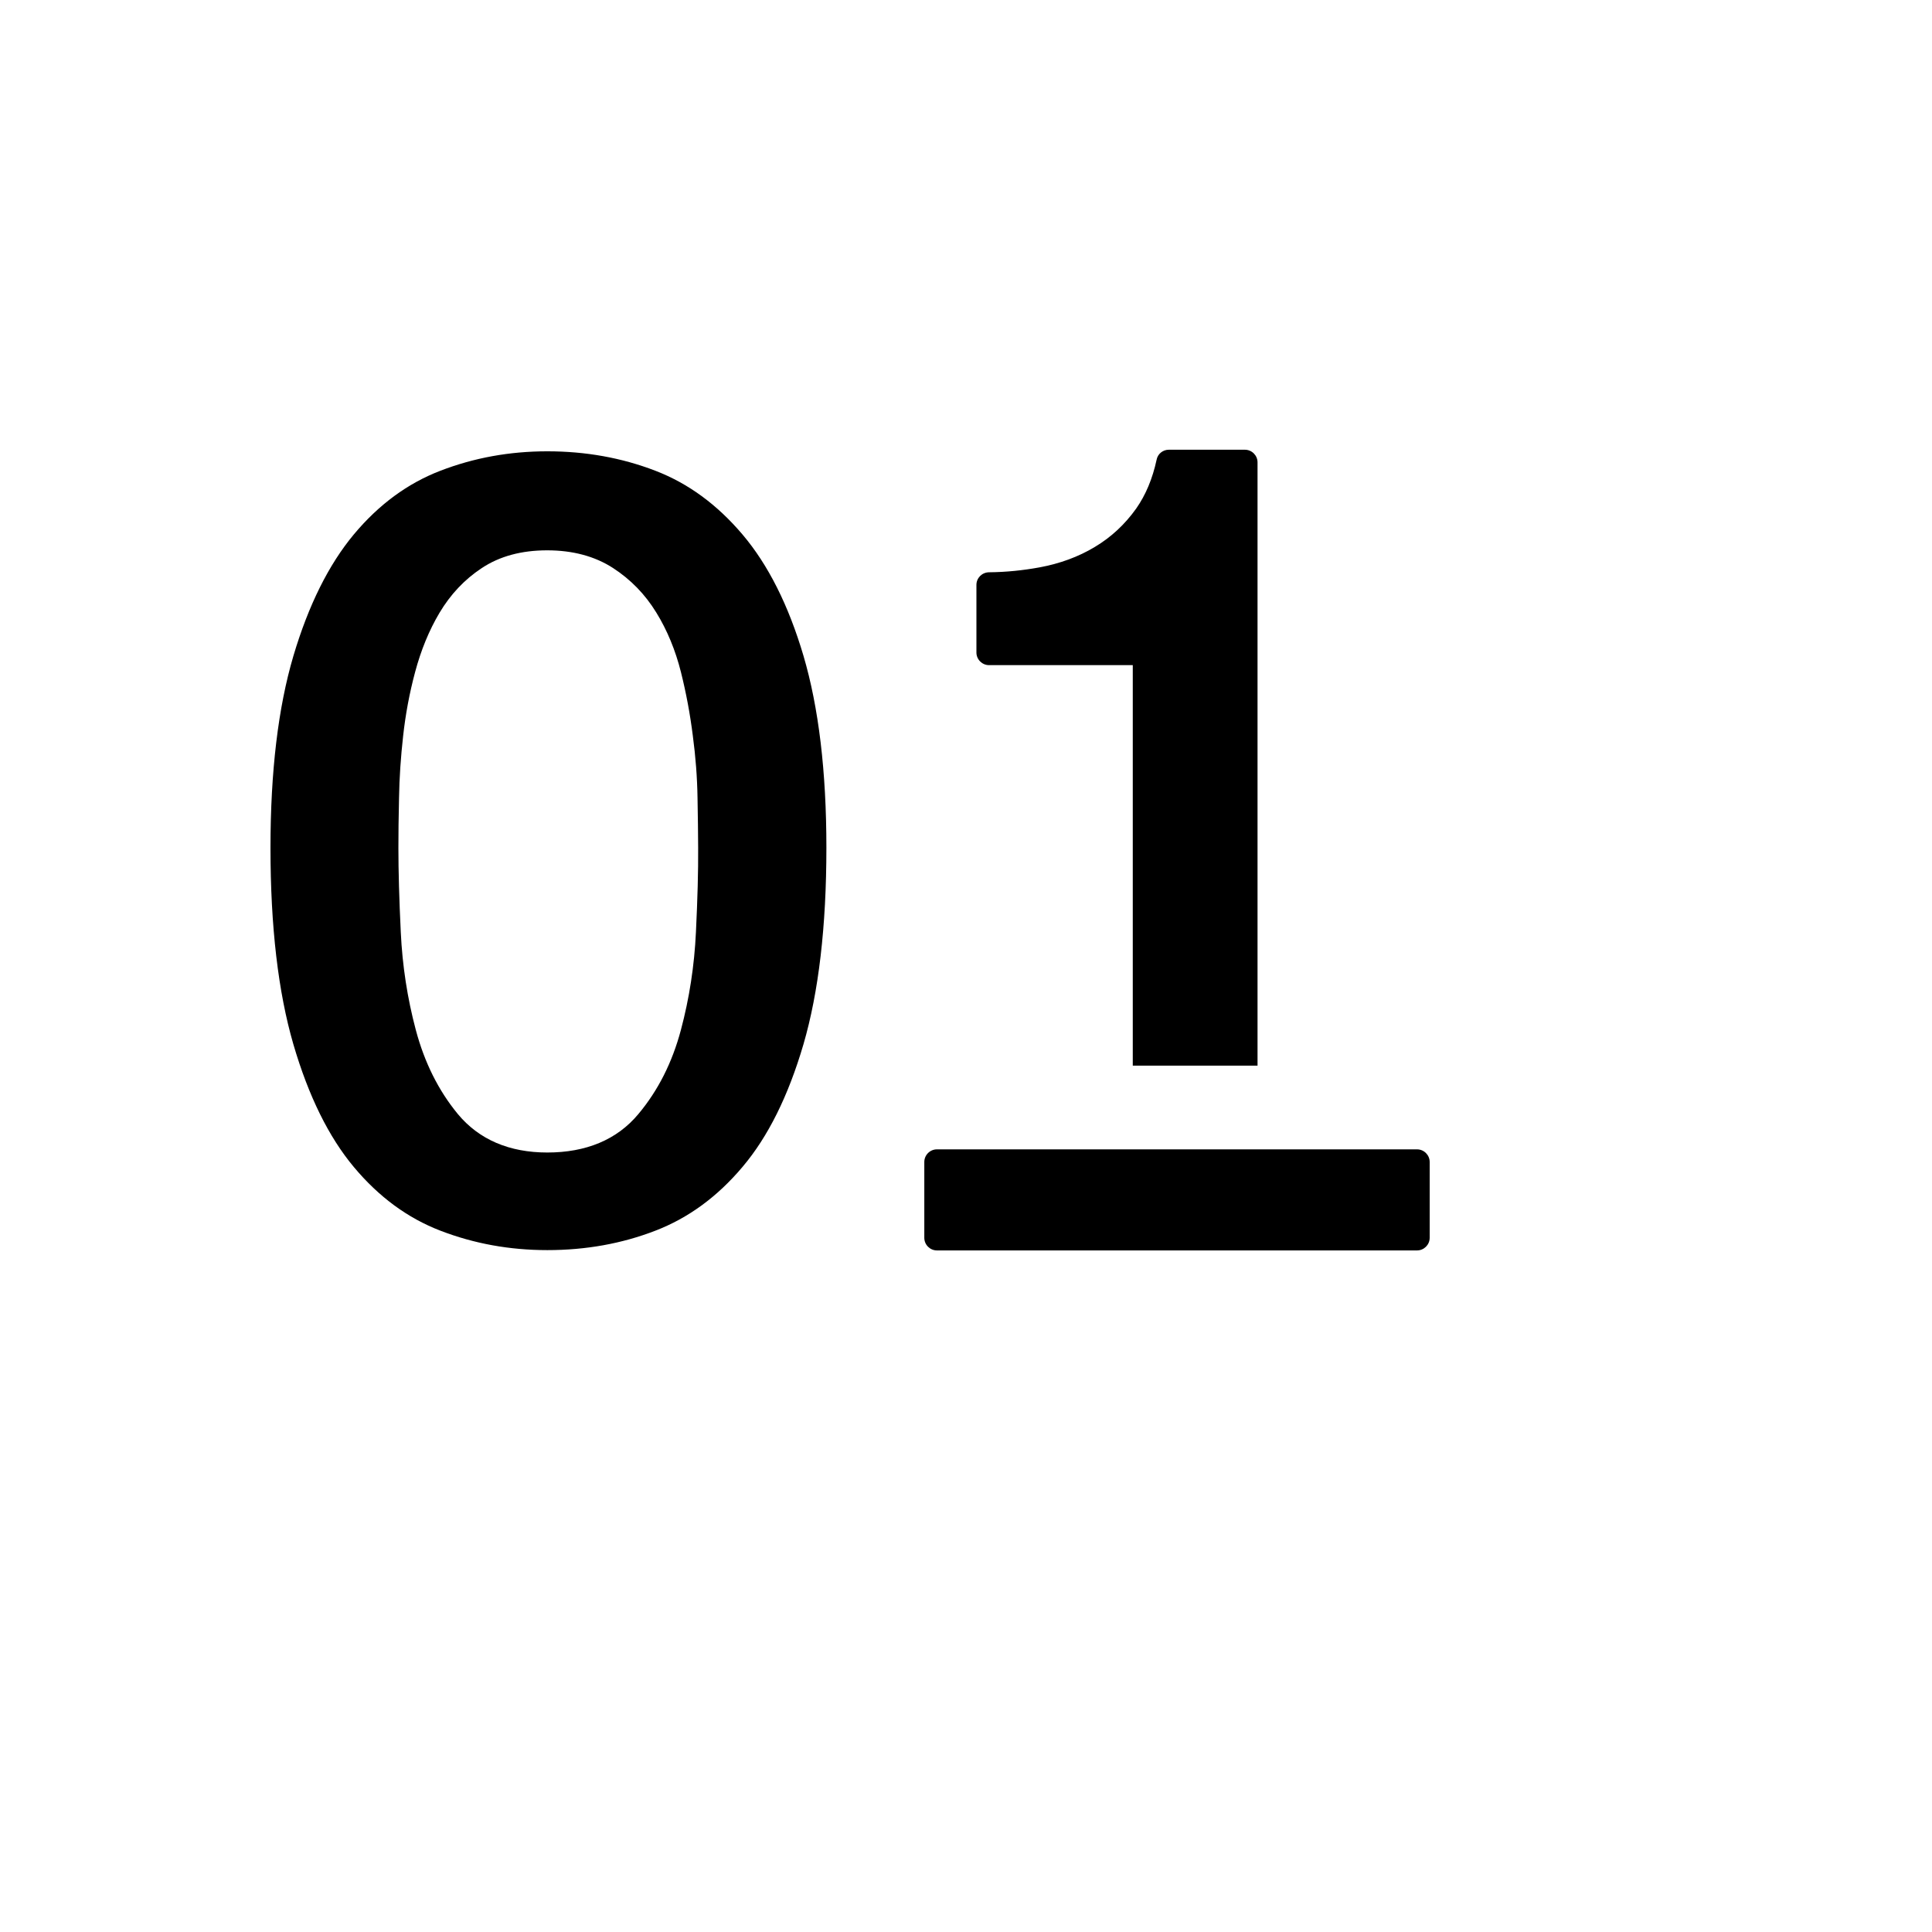 <svg xmlns="http://www.w3.org/2000/svg" version="1.1" xmlns:xlink="http://www.w3.org/1999/xlink" width="100%" height="100%" id="svgWorkerArea" viewBox="-25 -25 625 625" xmlns:idraw="https://idraw.muisca.co" style="background: white;"><defs id="defsdoc"><pattern id="patternBool" x="0" y="0" width="10" height="10" patternUnits="userSpaceOnUse" patternTransform="rotate(35)"><circle cx="5" cy="5" r="4" style="stroke: none;fill: #ff000070;"></circle></pattern></defs><g id="fileImp-644462993" class="cosito"><path id="pathImp-819149107" class="grouped" d="M294.959 190.174C294.959 190.174 341.451 190.174 341.451 190.174 341.451 190.174 341.451 319.738 341.451 319.738 341.451 319.738 381.812 319.738 381.812 319.738 381.812 319.738 381.812 124.574 381.812 124.574 381.812 122.326 379.973 120.487 377.725 120.487 377.725 120.487 353.099 120.487 353.099 120.487 351.209 120.487 349.523 121.815 349.166 123.706 347.837 129.888 345.64 135.099 342.575 139.493 338.896 144.653 334.452 148.791 329.138 151.958 323.876 155.126 317.899 157.323 311.257 158.549 305.943 159.52 300.528 160.082 294.908 160.133 292.66 160.184 290.872 161.972 290.872 164.22 290.872 164.22 290.872 186.087 290.872 186.087 290.872 188.334 292.711 190.174 294.959 190.174 294.959 190.174 294.959 190.174 294.959 190.174M433.413 346.815C433.413 346.815 278.099 346.815 278.099 346.815 275.851 346.815 274.012 348.655 274.012 350.903 274.012 350.903 274.012 375.426 274.012 375.426 274.012 377.674 275.851 379.513 278.099 379.513 278.099 379.513 433.413 379.513 433.413 379.513 435.661 379.513 437.5 377.674 437.5 375.426 437.5 375.426 437.5 350.903 437.5 350.903 437.5 348.655 435.661 346.815 433.413 346.815 433.413 346.815 433.413 346.815 433.413 346.815M215.208 147.922C206.982 138.215 197.633 131.369 187.006 127.282 176.124 123.093 164.476 120.998 152.061 120.998 139.85 120.998 128.355 123.093 117.473 127.282 106.846 131.369 97.548 138.215 89.475 147.871 81.352 157.63 74.813 170.708 69.908 187.21 65.003 203.815 62.5 224.506 62.5 249.285 62.5 274.779 65.003 295.981 69.908 312.841 74.813 329.598 81.352 342.83 89.475 352.538 97.548 362.193 106.846 369.039 117.473 373.127 128.355 377.316 139.85 379.411 152.061 379.411 164.526 379.411 176.175 377.316 187.006 373.127 197.633 369.039 207.033 362.193 215.208 352.486 223.433 342.779 230.024 329.547 234.929 312.789 239.833 295.93 242.337 274.728 242.337 249.234 242.337 224.506 239.833 203.815 234.929 187.159 230.075 170.76 223.484 157.68 215.208 147.922 215.208 147.922 215.208 147.922 215.208 147.922M200.136 276.516C199.625 287.449 197.99 297.974 195.283 308.14 192.473 318.716 187.875 327.81 181.488 335.422 174.54 343.75 164.526 347.837 152.061 347.837 139.799 347.837 129.99 343.699 123.093 335.371 116.86 327.81 112.313 318.716 109.503 308.14 106.795 297.974 105.16 287.398 104.649 276.516 104.138 265.889 103.883 256.846 103.883 249.336 103.883 244.84 103.934 239.424 104.087 233.089 104.189 226.601 104.649 219.908 105.415 213.062 106.182 206.114 107.459 199.217 109.298 192.371 111.189 185.32 113.794 178.934 117.166 173.263 120.691 167.337 125.238 162.483 130.807 158.804 136.631 154.922 143.733 153.031 152.01 153.031 160.235 153.031 167.388 154.922 173.314 158.753 178.985 162.432 183.685 167.234 187.313 173.161 190.838 178.883 193.494 185.32 195.283 192.422 196.969 199.166 198.246 206.012 199.114 212.909 200.034 219.806 200.545 226.499 200.647 233.038 200.749 239.373 200.851 244.789 200.851 249.285 200.903 256.846 200.647 265.889 200.136 276.516 200.136 276.516 200.136 276.516 200.136 276.516"></path></g></svg>